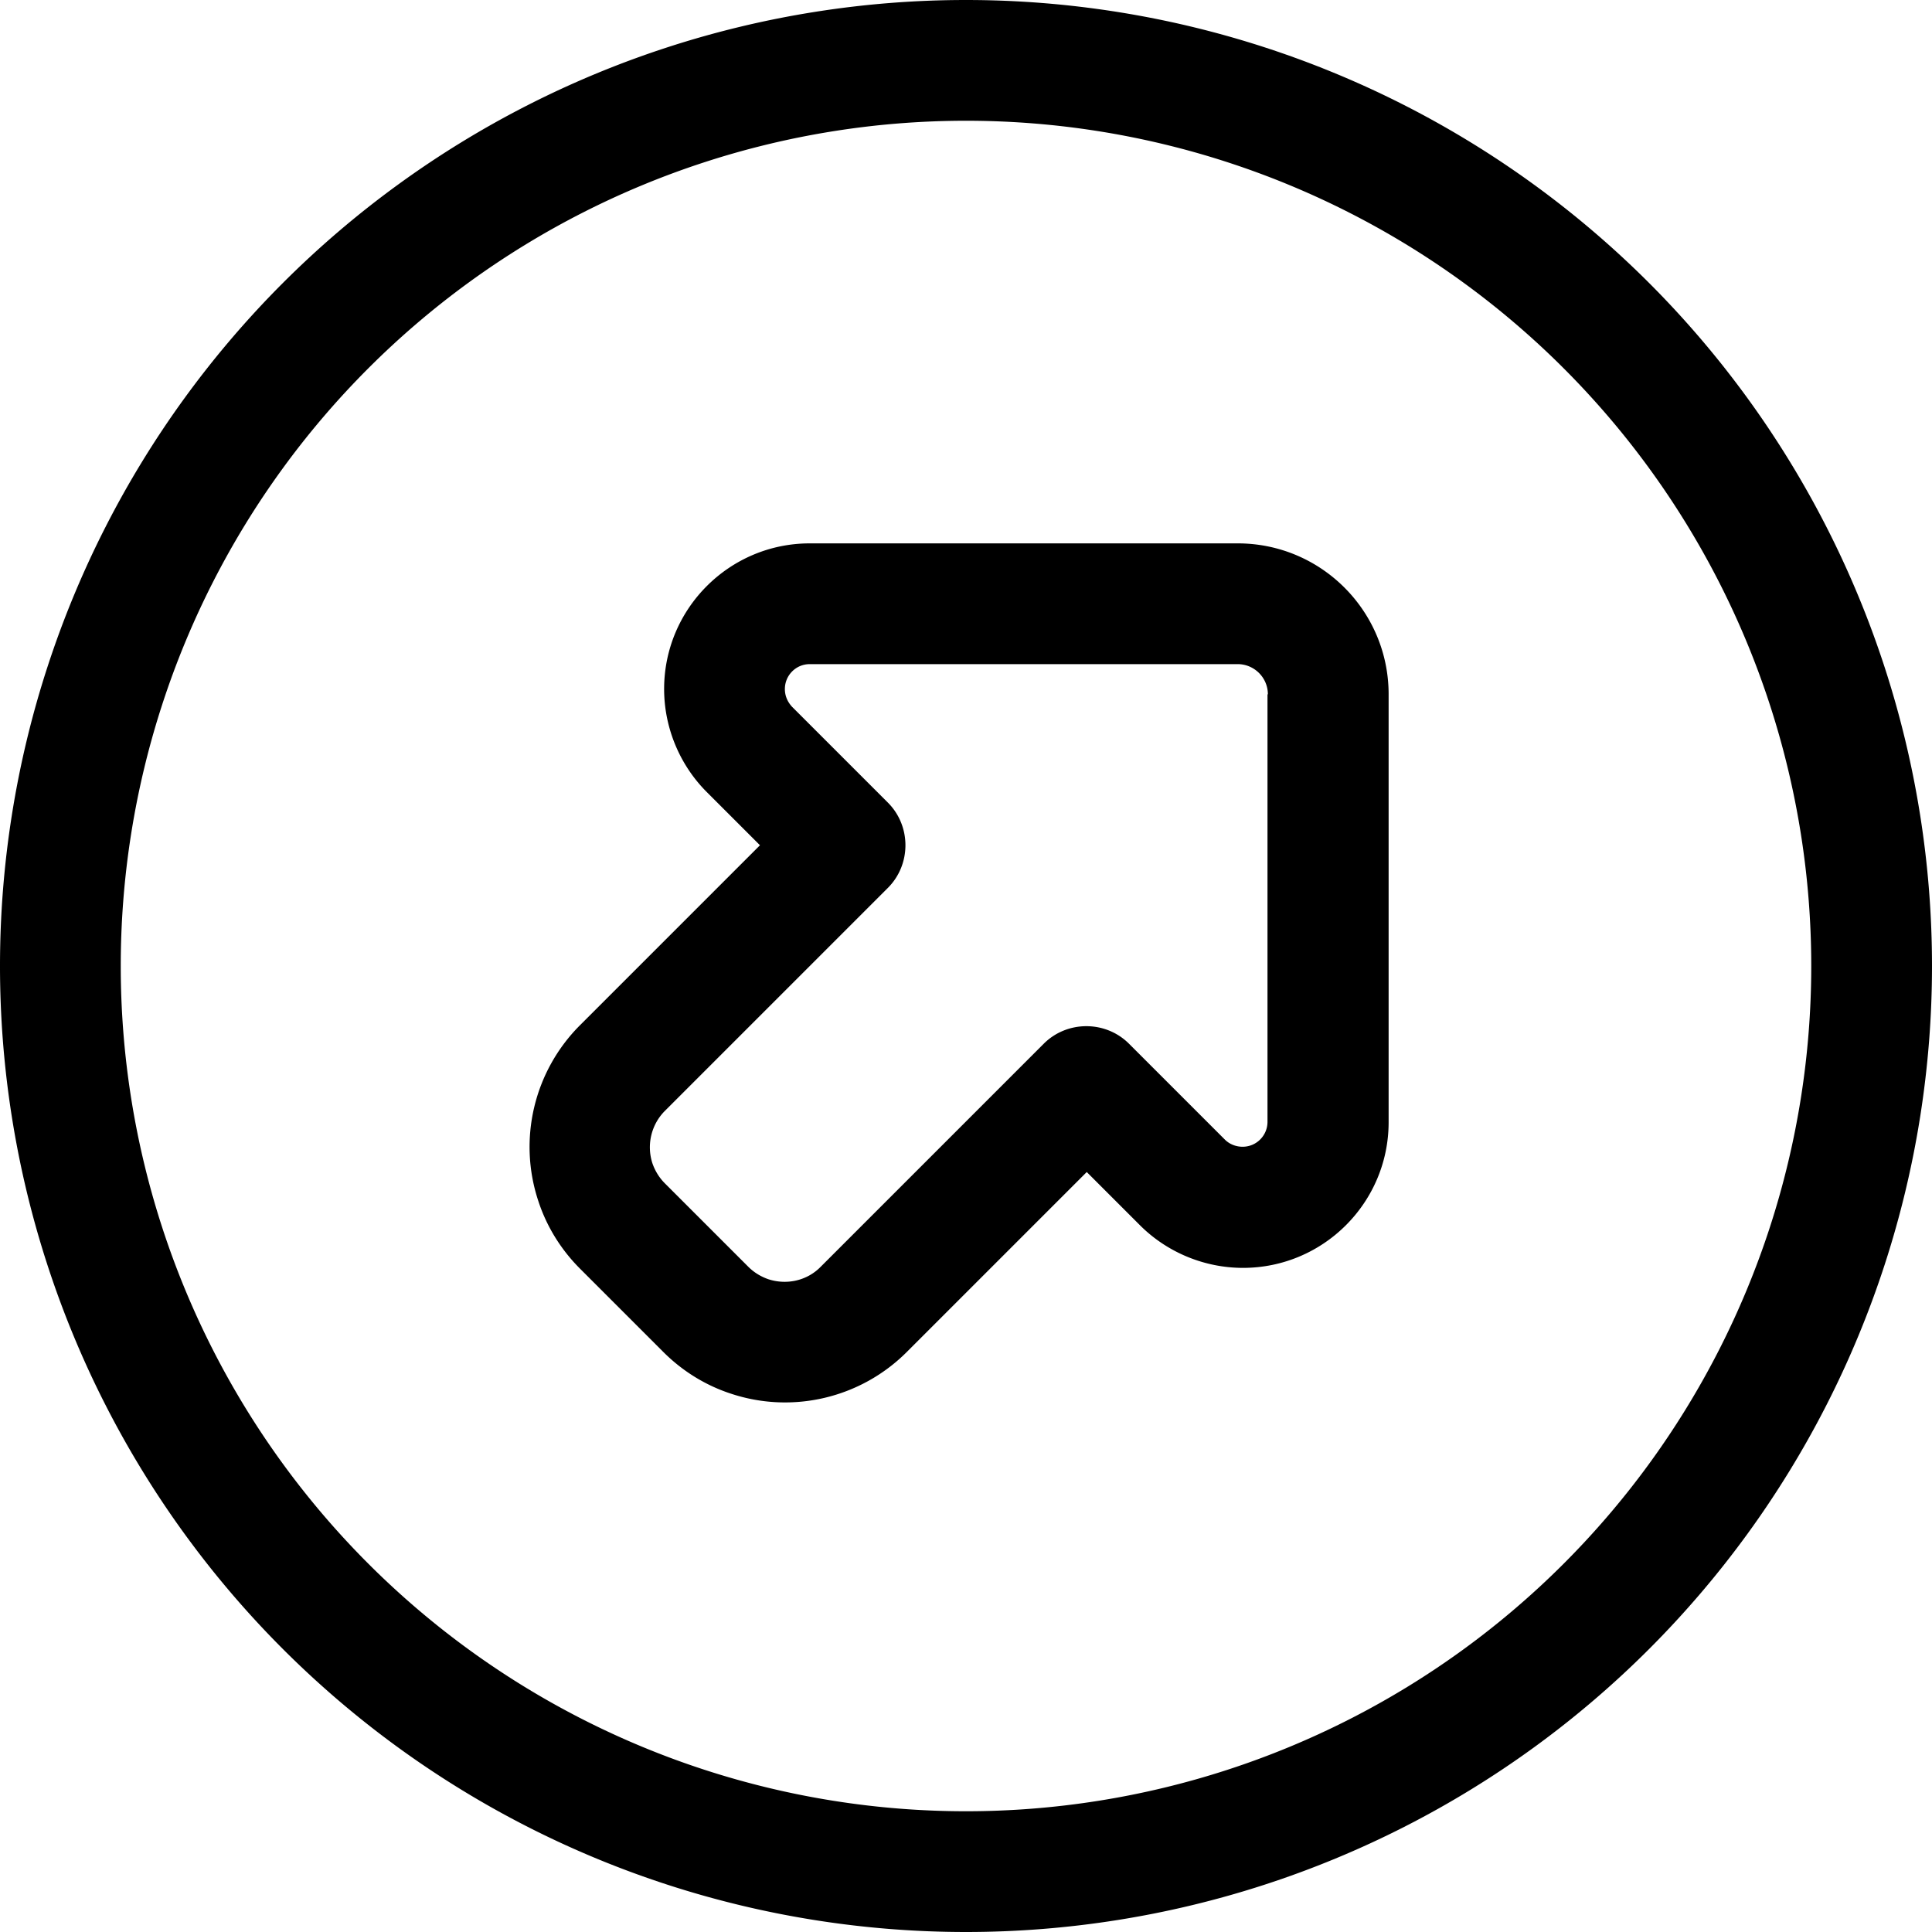 <svg xmlns="http://www.w3.org/2000/svg" viewBox="0 0 512 512"><!--! Font Awesome Pro 6.4.2 by @fontawesome - https://fontawesome.com License - https://fontawesome.com/license (Commercial License) Copyright 2023 Fonticons, Inc. --><path d="M256 480a224 224 0 1 0 0-448 224 224 0 1 0 0 448zM256 0a256 256 0 1 1 0 512A256 256 0 1 1 256 0zm80 184c0-4.4-3.6-8-8-8H214.6c-3.7 0-6.6 3-6.6 6.6c0 1.8 .7 3.4 1.9 4.7l25.4 25.4c6.2 6.2 6.2 16.4 0 22.6l-59.1 59.1c-3.6 3.6-4.9 9-3.3 13.9c.7 2 1.8 3.8 3.3 5.3l22.1 22.1c1.5 1.5 3.3 2.6 5.3 3.3c4.9 1.6 10.3 .4 13.9-3.3l59.1-59.1c6.2-6.2 16.4-6.2 22.6 0l25.4 25.4c1.2 1.2 2.9 1.9 4.7 1.9c3.7 0 6.6-3 6.6-6.6V184zm-8-40c22.1 0 40 17.9 40 40V297.4c0 21.3-17.3 38.6-38.6 38.6c-10.2 0-20.1-4.1-27.3-11.3L288 310.6l-47.7 47.7c-12.2 12.2-30.3 16.5-46.7 11c-6.7-2.2-12.8-6-17.8-11l-22.1-22.1c-5-5-8.8-11.1-11-17.8c-5.5-16.4-1.2-34.5 11-46.7L201.4 224l-14.1-14.1c-7.2-7.2-11.3-17.1-11.3-27.3c0-21.3 17.3-38.6 38.6-38.6H328z"/></svg>
